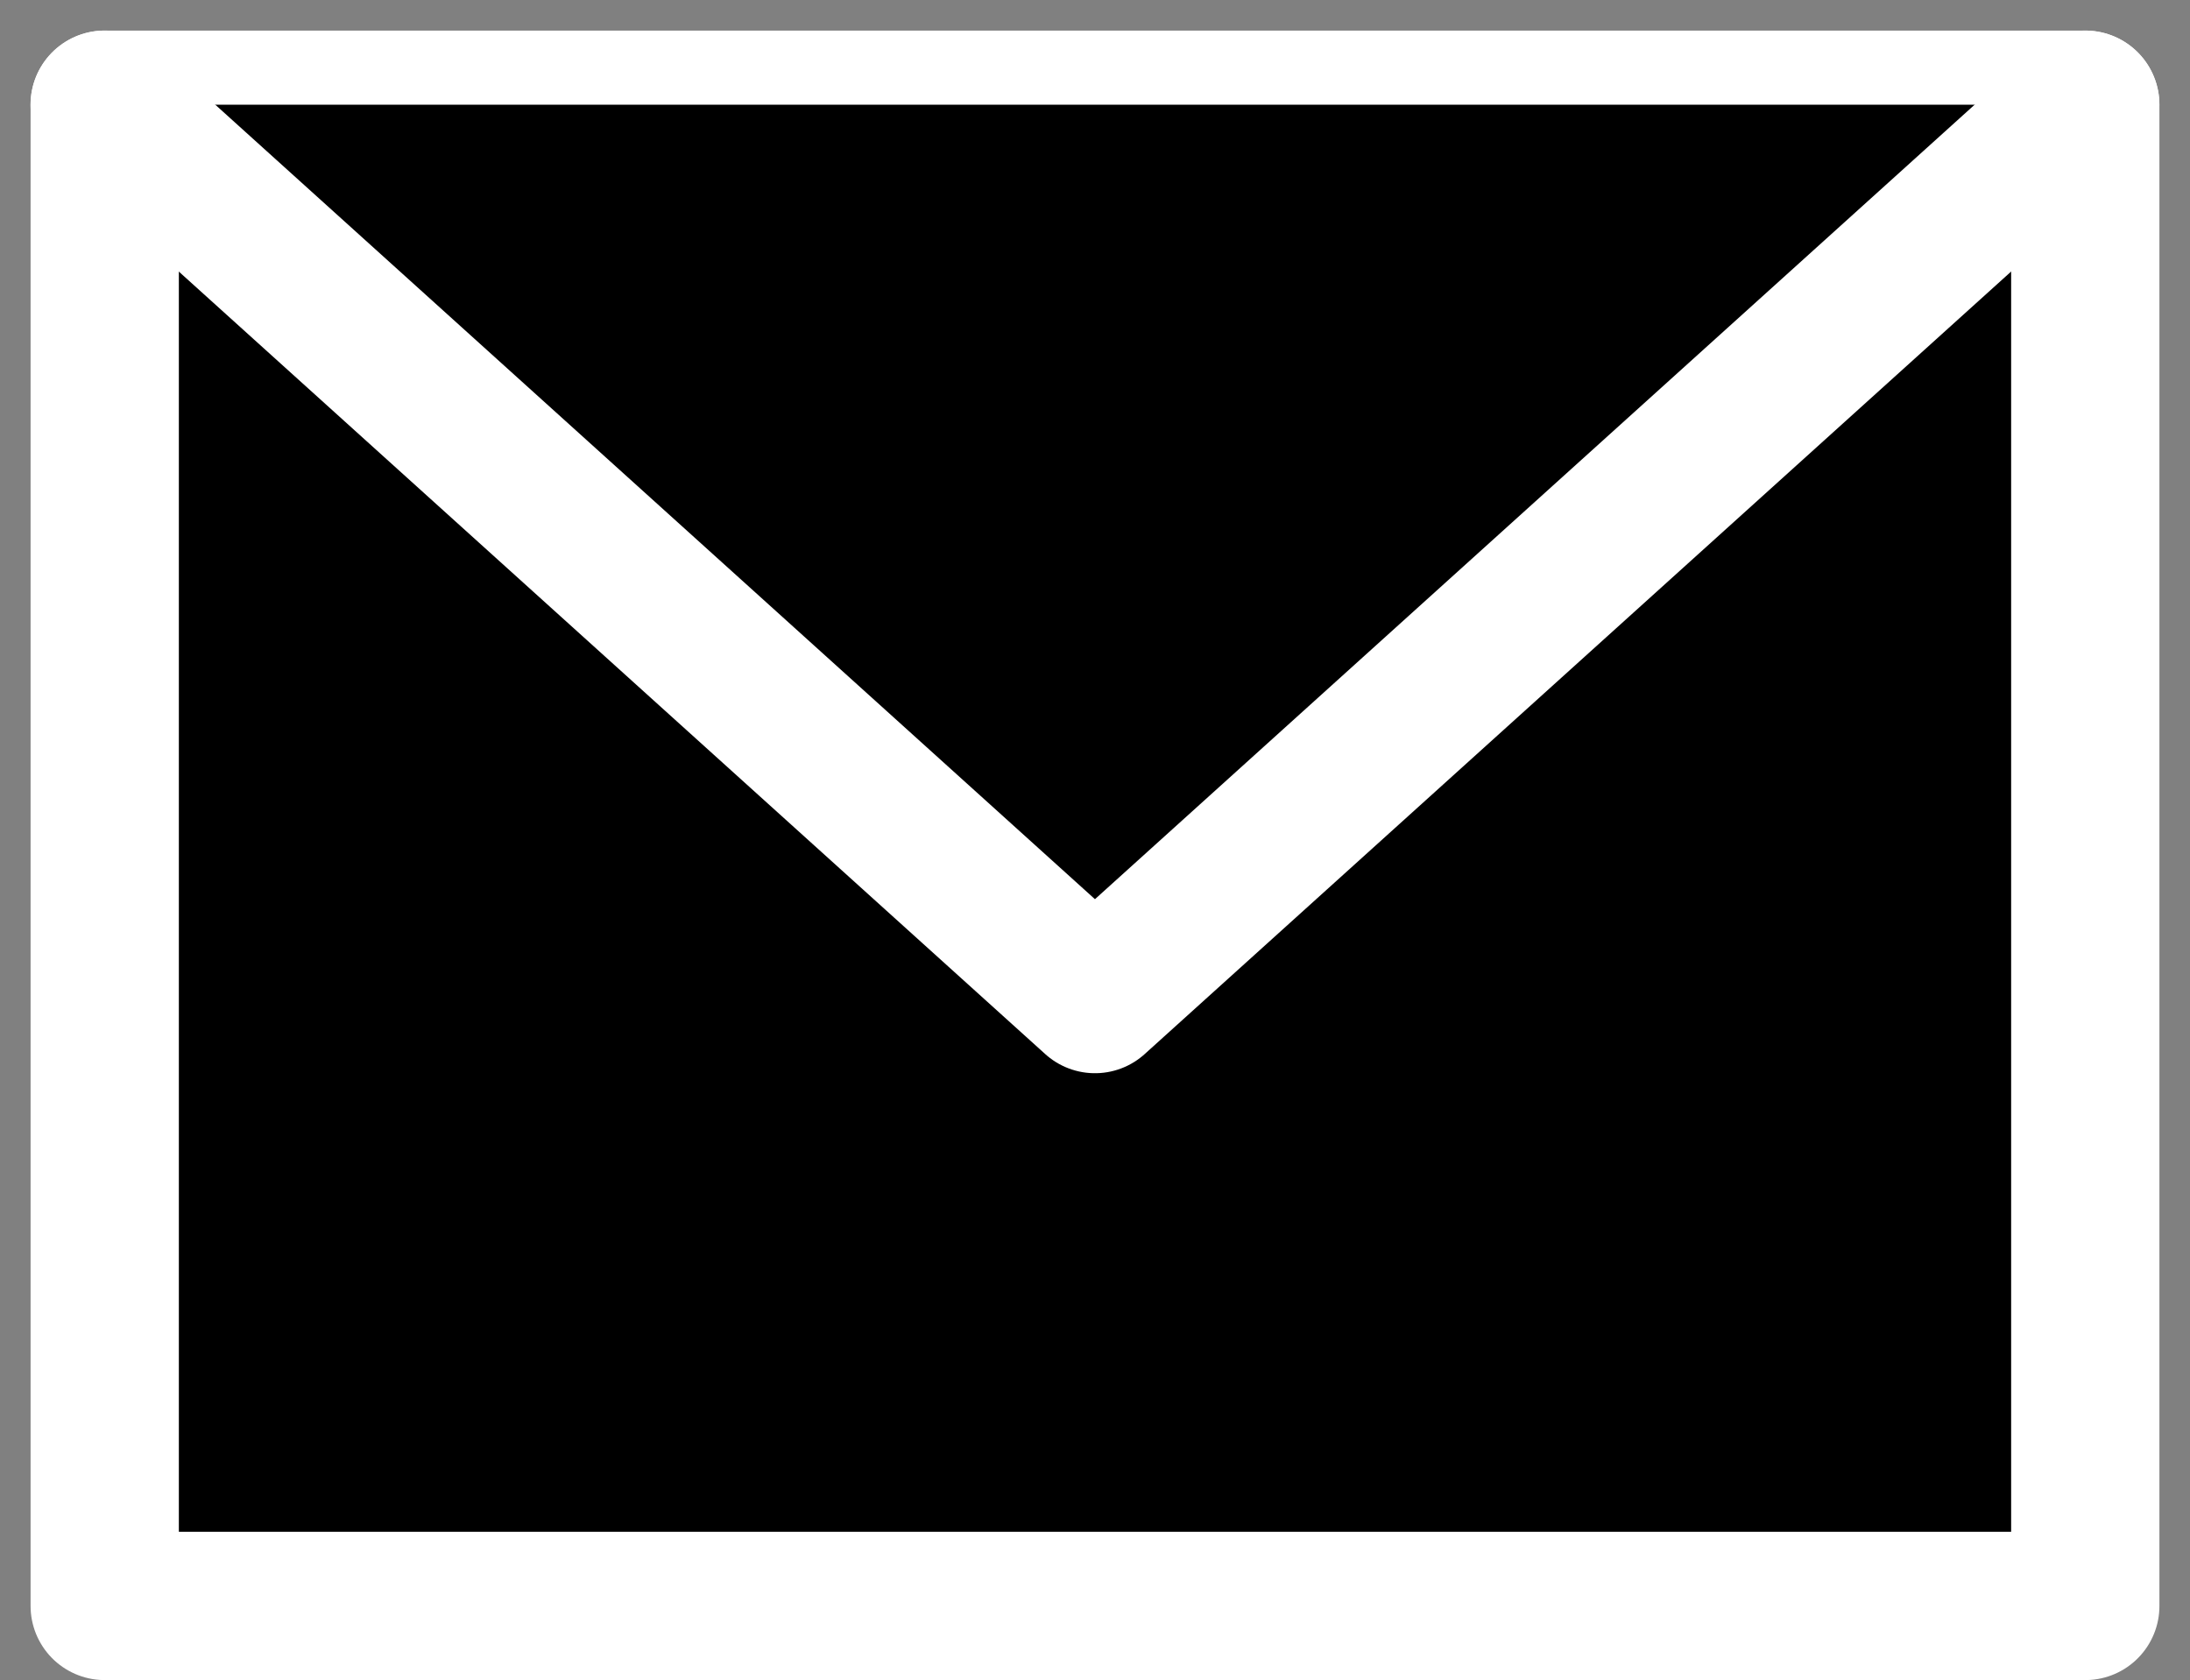 <svg xmlns="http://www.w3.org/2000/svg" width="50.214" height="38.526" viewBox="0 0 50.214 38.526">
  <rect x="0" y="0" width="50.214" height="38.526" fill="#808080" stroke="none"/>
  <g id="footer-icon-05" transform="translate(2.401 2.401)">
    <rect id="長方形_88" data-name="長方形 88" width="45.412" height="34.425" stroke="#fff" stroke-linecap="round" stroke-linejoin="round" stroke-width="3.4"/>
    <path id="パス_2395" data-name="パス 2395" d="M371.566,2948.344l-22.706,20.509-22.706-20.509" transform="translate(-326.155 -2948.344)" stroke="#fff" stroke-linecap="round" stroke-linejoin="round" stroke-width="3.4"/>
  </g>
</svg>

